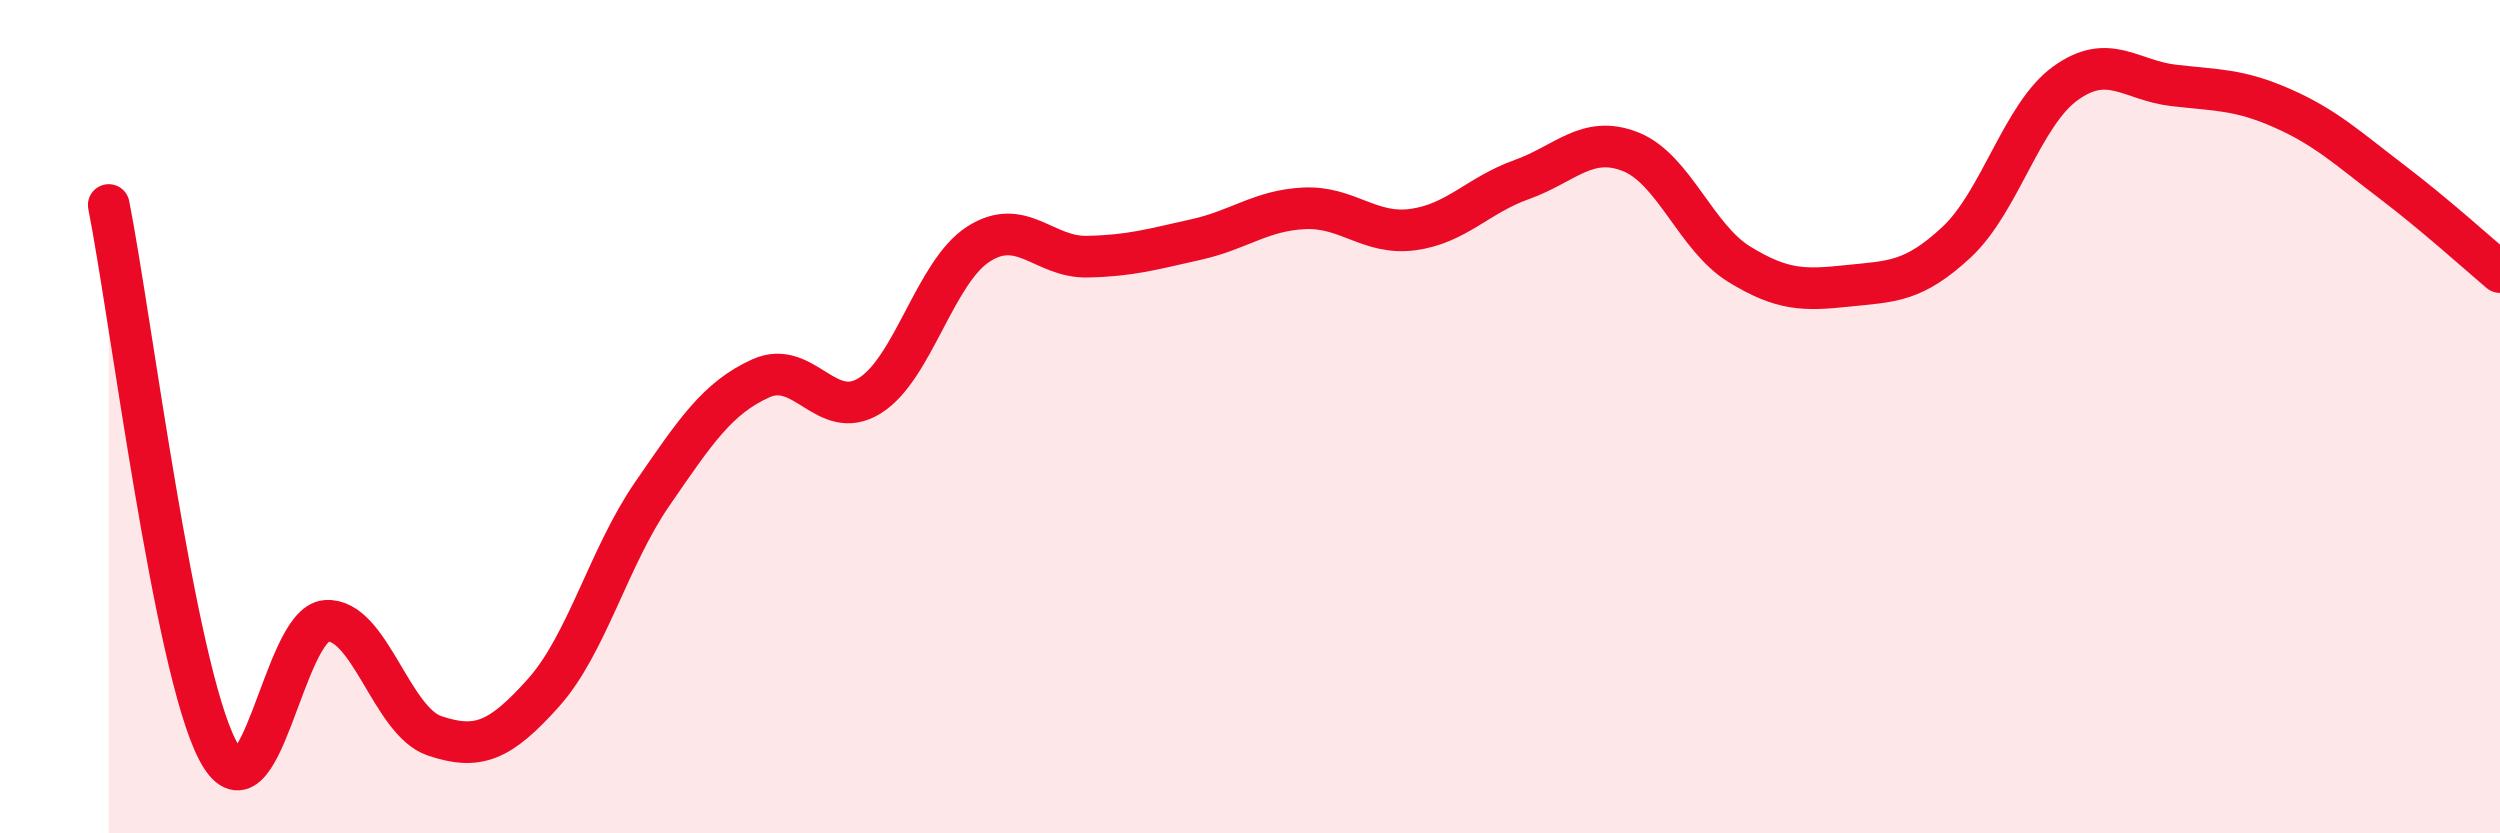 
    <svg width="60" height="20" viewBox="0 0 60 20" xmlns="http://www.w3.org/2000/svg">
      <path
        d="M 2.61,4.92 C 3.13,7.54 4.18,16 5.22,18 C 6.26,20 6.79,14.97 7.83,14.9 C 8.87,14.83 9.39,17.31 10.43,17.66 C 11.47,18.01 12,17.79 13.04,16.63 C 14.08,15.47 14.61,13.37 15.65,11.86 C 16.69,10.35 17.22,9.55 18.26,9.08 C 19.3,8.61 19.83,10.14 20.87,9.5 C 21.91,8.86 22.44,6.53 23.48,5.86 C 24.52,5.19 25.05,6.18 26.09,6.16 C 27.13,6.14 27.66,5.98 28.7,5.75 C 29.74,5.52 30.26,5.05 31.3,5 C 32.34,4.95 32.87,5.65 33.91,5.51 C 34.95,5.37 35.48,4.68 36.52,4.31 C 37.56,3.94 38.09,3.23 39.13,3.64 C 40.17,4.05 40.7,5.7 41.74,6.34 C 42.78,6.98 43.31,6.97 44.35,6.86 C 45.39,6.75 45.92,6.78 46.96,5.81 C 48,4.84 48.53,2.75 49.57,2 C 50.61,1.25 51.13,1.93 52.17,2.05 C 53.21,2.17 53.74,2.14 54.78,2.6 C 55.82,3.06 56.35,3.56 57.39,4.35 C 58.43,5.14 59.48,6.09 60,6.53L60 20L2.61 20Z"
        fill="#EB0A25"
        opacity="0.1"
        stroke-linecap="round"
        stroke-linejoin="round"
      />
      <path
        d="M 2.61,4.92 C 3.13,7.54 4.18,16 5.22,18 C 6.26,20 6.79,14.97 7.83,14.9 C 8.87,14.83 9.39,17.31 10.43,17.66 C 11.47,18.01 12,17.79 13.04,16.63 C 14.08,15.47 14.61,13.37 15.65,11.86 C 16.69,10.35 17.22,9.55 18.26,9.08 C 19.3,8.61 19.83,10.14 20.87,9.5 C 21.91,8.86 22.44,6.53 23.48,5.86 C 24.52,5.19 25.05,6.18 26.09,6.16 C 27.13,6.14 27.66,5.98 28.7,5.75 C 29.74,5.52 30.26,5.05 31.3,5 C 32.34,4.95 32.87,5.65 33.91,5.51 C 34.95,5.37 35.48,4.68 36.52,4.31 C 37.56,3.94 38.09,3.23 39.13,3.64 C 40.17,4.05 40.7,5.7 41.74,6.34 C 42.78,6.98 43.31,6.97 44.35,6.86 C 45.39,6.75 45.92,6.78 46.96,5.81 C 48,4.84 48.53,2.75 49.57,2 C 50.61,1.25 51.13,1.93 52.17,2.05 C 53.21,2.17 53.74,2.14 54.78,2.6 C 55.82,3.06 56.35,3.56 57.39,4.35 C 58.43,5.14 59.48,6.09 60,6.53"
        stroke="#EB0A25"
        stroke-width="1"
        fill="none"
        stroke-linecap="round"
        stroke-linejoin="round"
      />
    </svg>
  